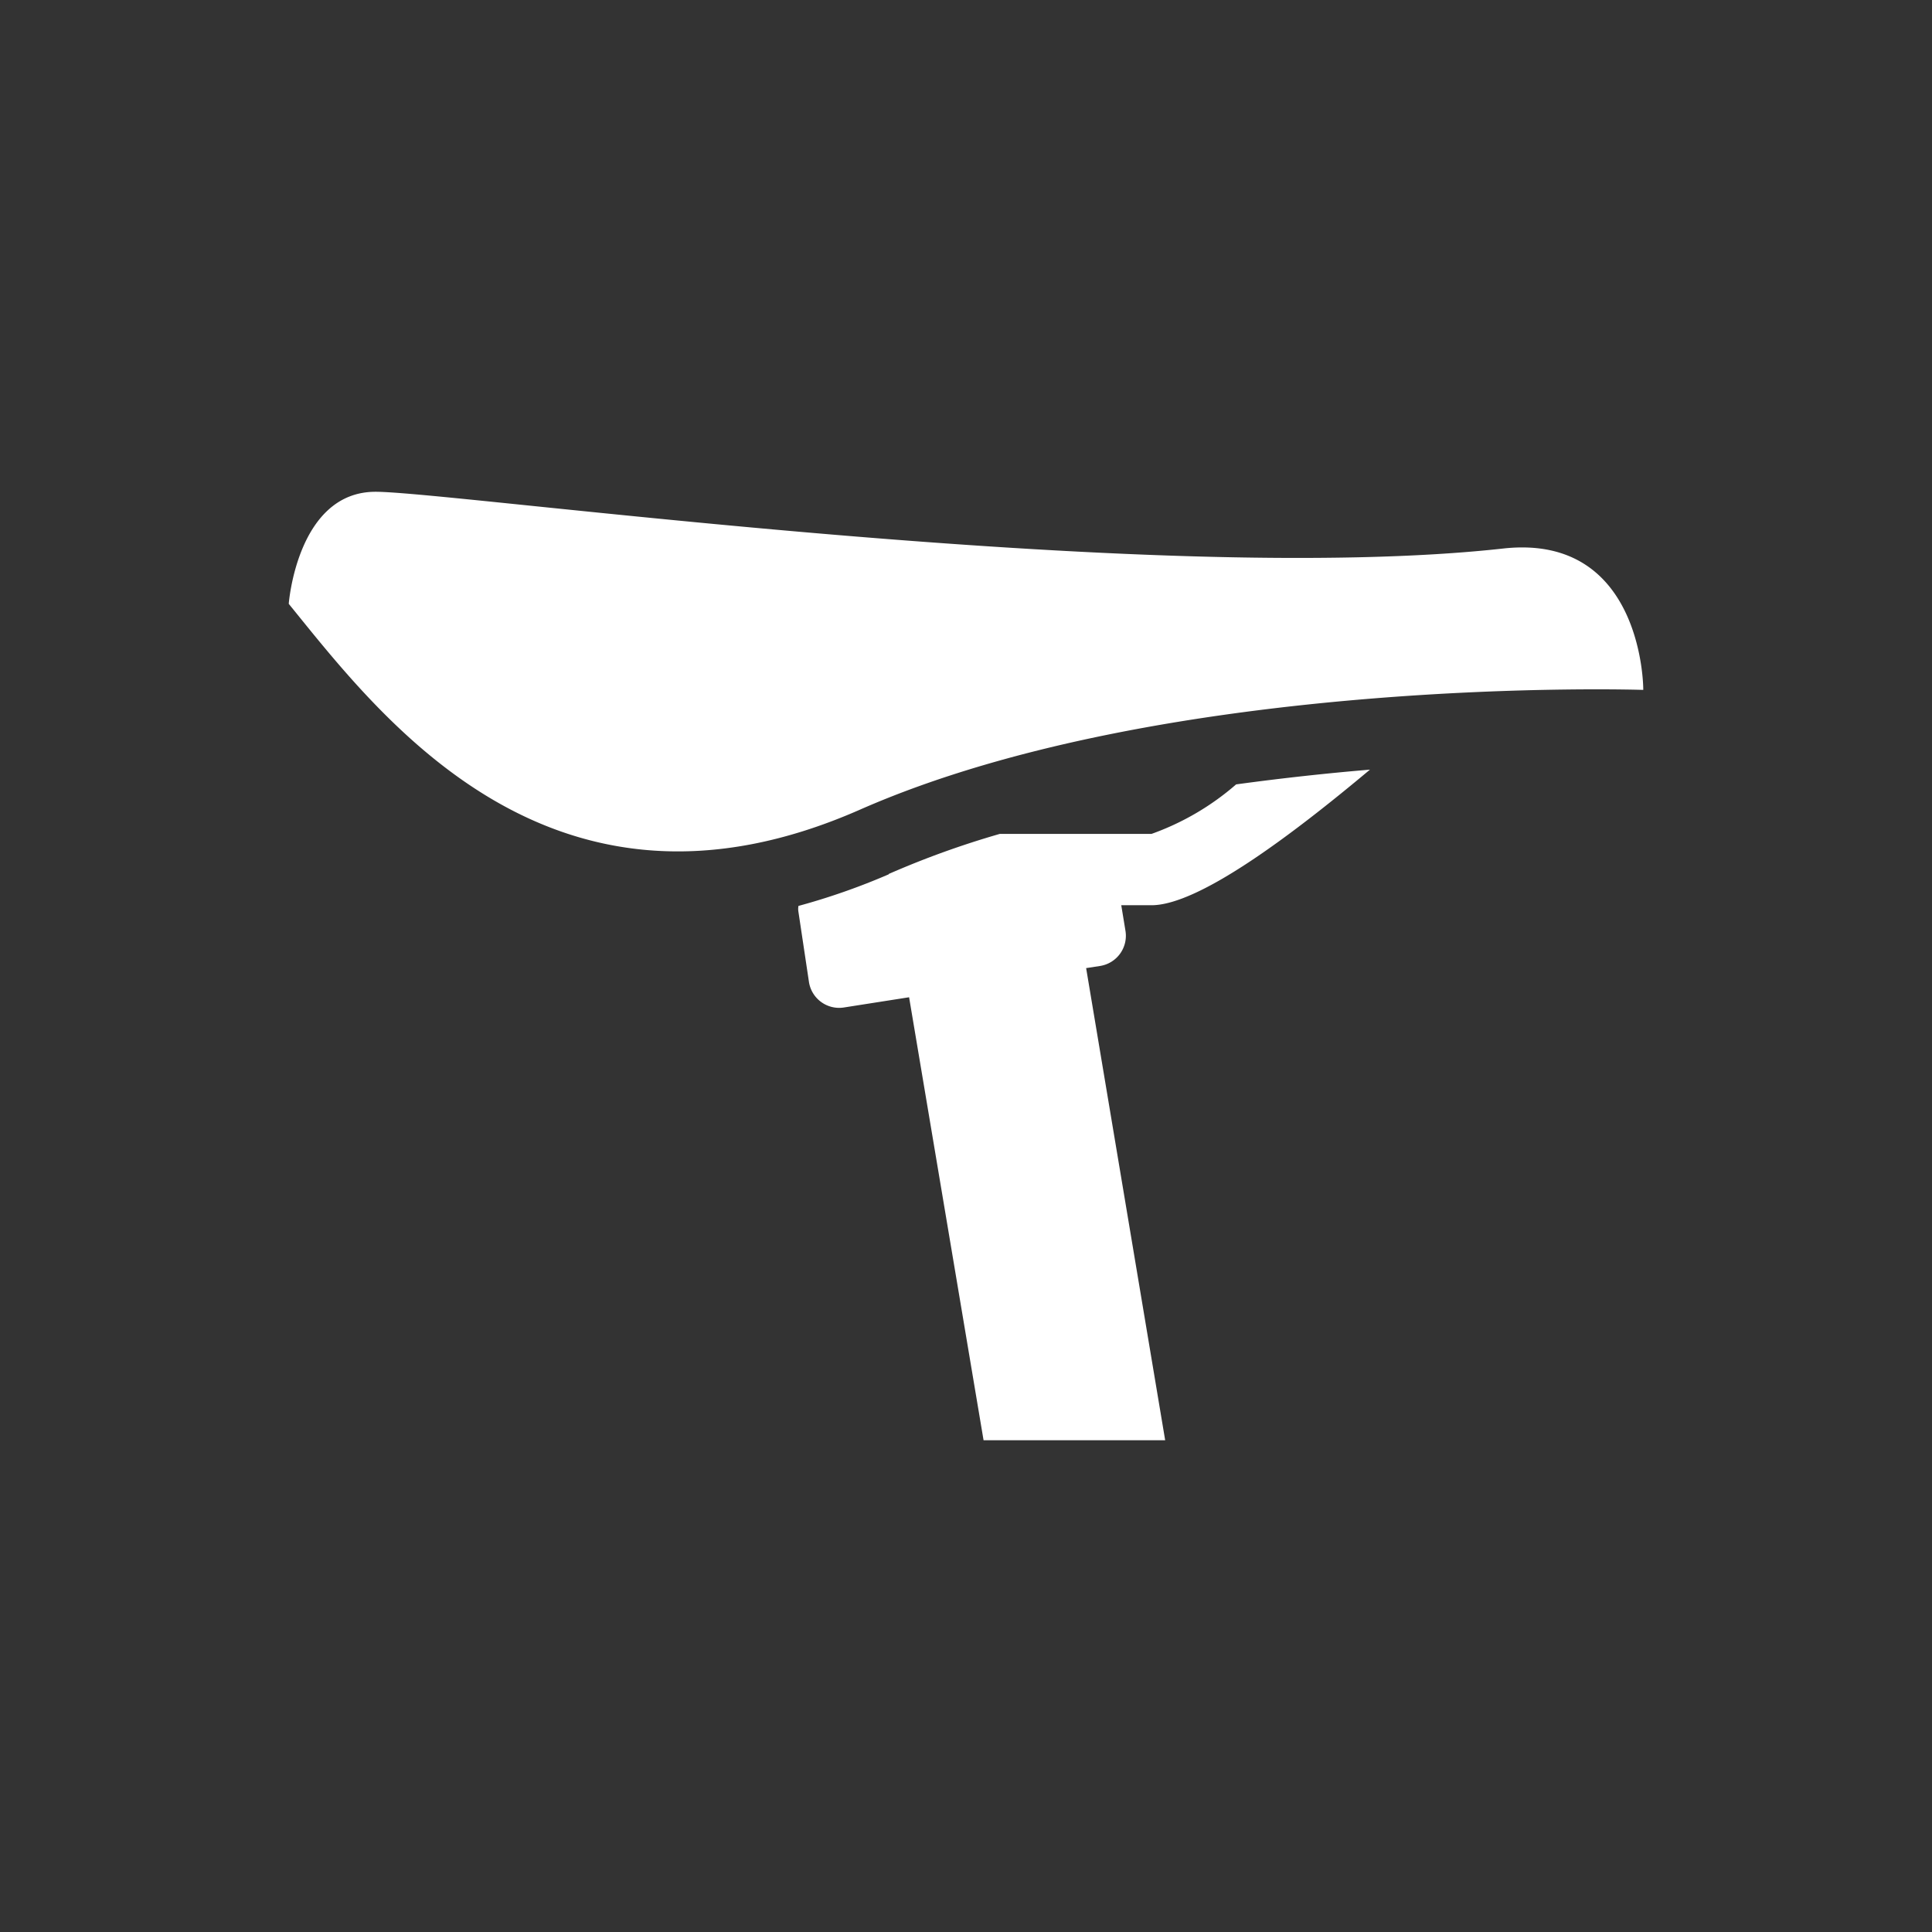 <svg xmlns="http://www.w3.org/2000/svg" viewBox="0 0 55 55"><rect x="0" y="0" width="55" height="55" fill="#333333" stroke="none"/><defs><style>.cls-1{fill:none;}.cls-2{fill:#fff;}</style></defs><title>comfort</title><g id="Livello_2" data-name="Livello 2"><g id="Livello_1-2" data-name="Livello 1"><rect class="cls-1" width="55" height="55"/><path id="Tracciato_102" data-name="Tracciato 102" class="cls-2" d="M25.3,24.89a19.07,19.07,0,0,1-2.57.9.5.5,0,0,0,0,.17l.3,2a.87.87,0,0,0,1,.72l1.85-.29L28,41h5.17L30.92,27.56l.39-.06a.87.87,0,0,0,.73-1h0l-.12-.73h.86c1.35,0,4-2,6.22-3.86-1.2.1-2.49.24-3.81.42a7.52,7.52,0,0,1-2.41,1.41H28.46a25.33,25.33,0,0,0-3.16,1.14m21.48-5.27s0-4.4-3.94-4C32.75,16.74,12.92,14,10.69,14s-2.47,3.19-2.47,3.19c2.61,3.21,7.49,9.72,16.26,5.86s22.3-3.41,22.3-3.41"/></g></g></svg>